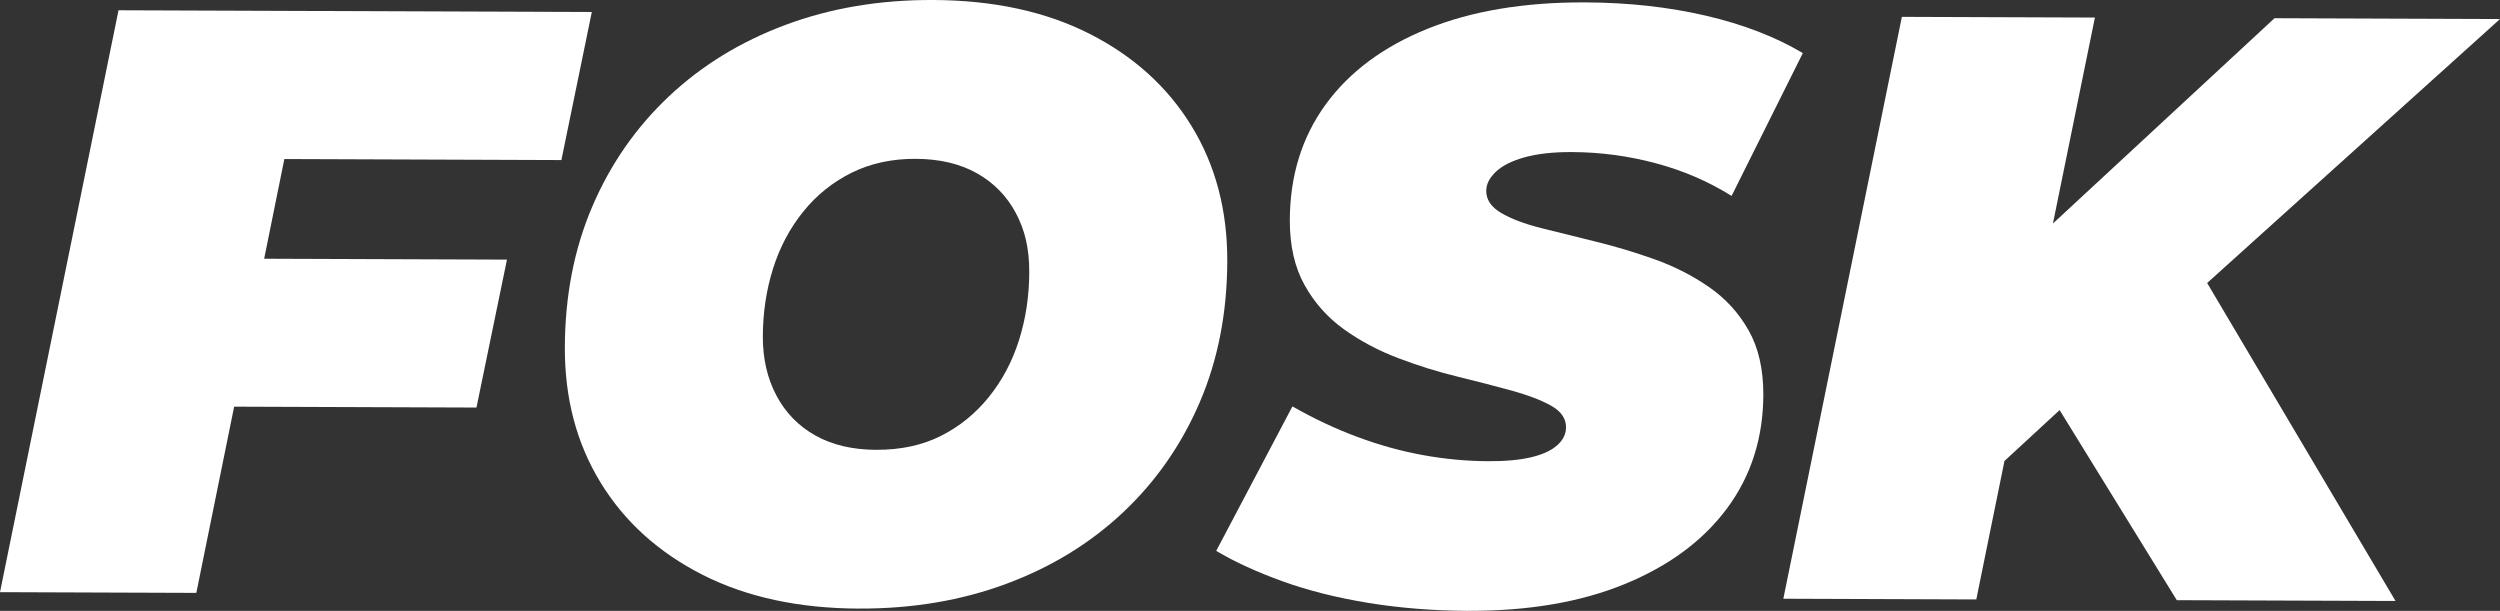 <svg viewBox="0 0 1292 315.69" xmlns="http://www.w3.org/2000/svg" data-name="Capa 2" id="Capa_2">
  <rect x="0" y="0" width="1292" height="315.69" fill="#333333" stroke="none"/>
  <defs>
    <style>
      .cls-1 {
        fill: #fff;
      }
    </style>
  </defs>
  <g id="diseño">
    <g>
      <polygon points="146.95 82.19 136.52 133.71 262 134.17 246.24 210.62 121.01 210.16 101.46 306.4 0 306.03 61.25 5.31 305.85 6.21 290.13 82.72 146.95 82.19" class="cls-1"></polygon>
      <path d="M444.02,314.53c-31.24-.11-58.23-5.95-80.97-17.49-22.74-11.54-40.31-27.44-52.7-47.7-12.39-20.25-18.54-43.55-18.44-69.92.1-26.65,4.84-50.92,14.24-72.81,9.39-21.89,22.57-40.82,39.54-56.81,16.97-15.98,37.07-28.3,60.32-36.96C429.26,4.18,454.63-.1,482.15,0c31.23.11,58.23,5.95,80.97,17.49,22.74,11.55,40.31,27.44,52.7,47.69,12.39,20.25,18.54,43.56,18.44,69.92-.1,26.65-4.85,50.92-14.24,72.81-9.4,21.89-22.58,40.83-39.54,56.81-16.97,15.99-37.07,28.31-60.32,36.96-23.24,8.65-48.62,12.93-76.13,12.83ZM452.92,232.46c12.61.05,23.72-2.35,33.34-7.19,9.62-4.83,17.88-11.54,24.79-20.11,6.91-8.57,12.1-18.37,15.58-29.39,3.48-11.02,5.24-22.69,5.29-35.01s-2.28-22-6.98-30.76c-4.7-8.76-11.41-15.59-20.13-20.49-8.73-4.9-19.25-7.38-31.57-7.42-12.32-.05-23.37,2.35-33.13,7.19-9.76,4.84-18.1,11.54-25.01,20.11s-12.1,18.37-15.58,29.39c-3.48,11.02-5.24,22.7-5.29,35.01-.04,11.46,2.28,21.65,6.98,30.55,4.7,8.9,11.4,15.8,20.13,20.71,8.72,4.91,19.24,7.38,31.57,7.42Z" class="cls-1"></path>
      <path d="M758.68,315.69c-17.77-.07-34.81-1.42-51.14-4.05-16.33-2.64-31.14-6.35-44.45-11.13-13.31-4.78-24.82-10.04-34.55-15.82l39.39-74.66c11.15,6.35,22.38,11.62,33.69,15.82,11.3,4.2,22.61,7.32,33.93,9.37,11.31,2.05,22.56,3.09,33.73,3.13,8.88.03,16.26-.65,22.15-2.07,5.88-1.41,10.33-3.47,13.35-6.18,3.02-2.71,4.53-5.78,4.55-9.22.02-4.58-2.55-8.32-7.7-11.21-5.15-2.88-11.95-5.48-20.39-7.81-8.45-2.32-17.76-4.72-27.92-7.2-10.17-2.47-20.4-5.66-30.7-9.57-10.3-3.91-19.67-8.88-28.1-14.94-8.43-6.05-15.21-13.66-20.33-22.86-5.12-9.19-7.66-20.37-7.61-33.56.08-22.92,6.24-42.82,18.49-59.68,12.24-16.86,29.77-29.91,52.59-39.14,22.82-9.23,49.98-13.79,81.51-13.67,22.35.08,43.19,2.38,62.52,6.89,19.33,4.52,36,10.95,50.01,19.32l-36.81,73.8c-12.01-7.49-25.1-13.13-39.27-16.91-14.17-3.77-28.56-5.69-43.18-5.75-9.75-.04-17.92.87-24.51,2.7-6.6,1.84-11.56,4.33-14.86,7.47-3.31,3.14-4.97,6.43-4.98,9.87-.02,4.59,2.55,8.39,7.7,11.42,5.15,3.03,12.02,5.63,20.61,7.81,8.59,2.18,17.96,4.51,28.13,6.98,10.16,2.48,20.32,5.52,30.49,9.14,10.16,3.63,19.53,8.39,28.1,14.29,8.58,5.91,15.43,13.38,20.55,22.43,5.12,9.05,7.66,20.17,7.62,33.34-.08,22.35-6.32,41.89-18.7,58.61-12.39,16.72-29.99,29.77-52.8,39.14-22.82,9.38-49.85,14-81.08,13.89Z" class="cls-1"></path>
      <polygon points="1140.65 146.25 1238 310.58 1124.97 310.17 1064.41 211.93 1035.91 238.22 1021.35 309.79 921.63 309.42 982.89 8.71 1082.65 9.07 1060.96 115.5 1175.47 9.41 1292 9.84 1140.65 146.25" class="cls-1"></polygon>
    </g>
  </g>
</svg>